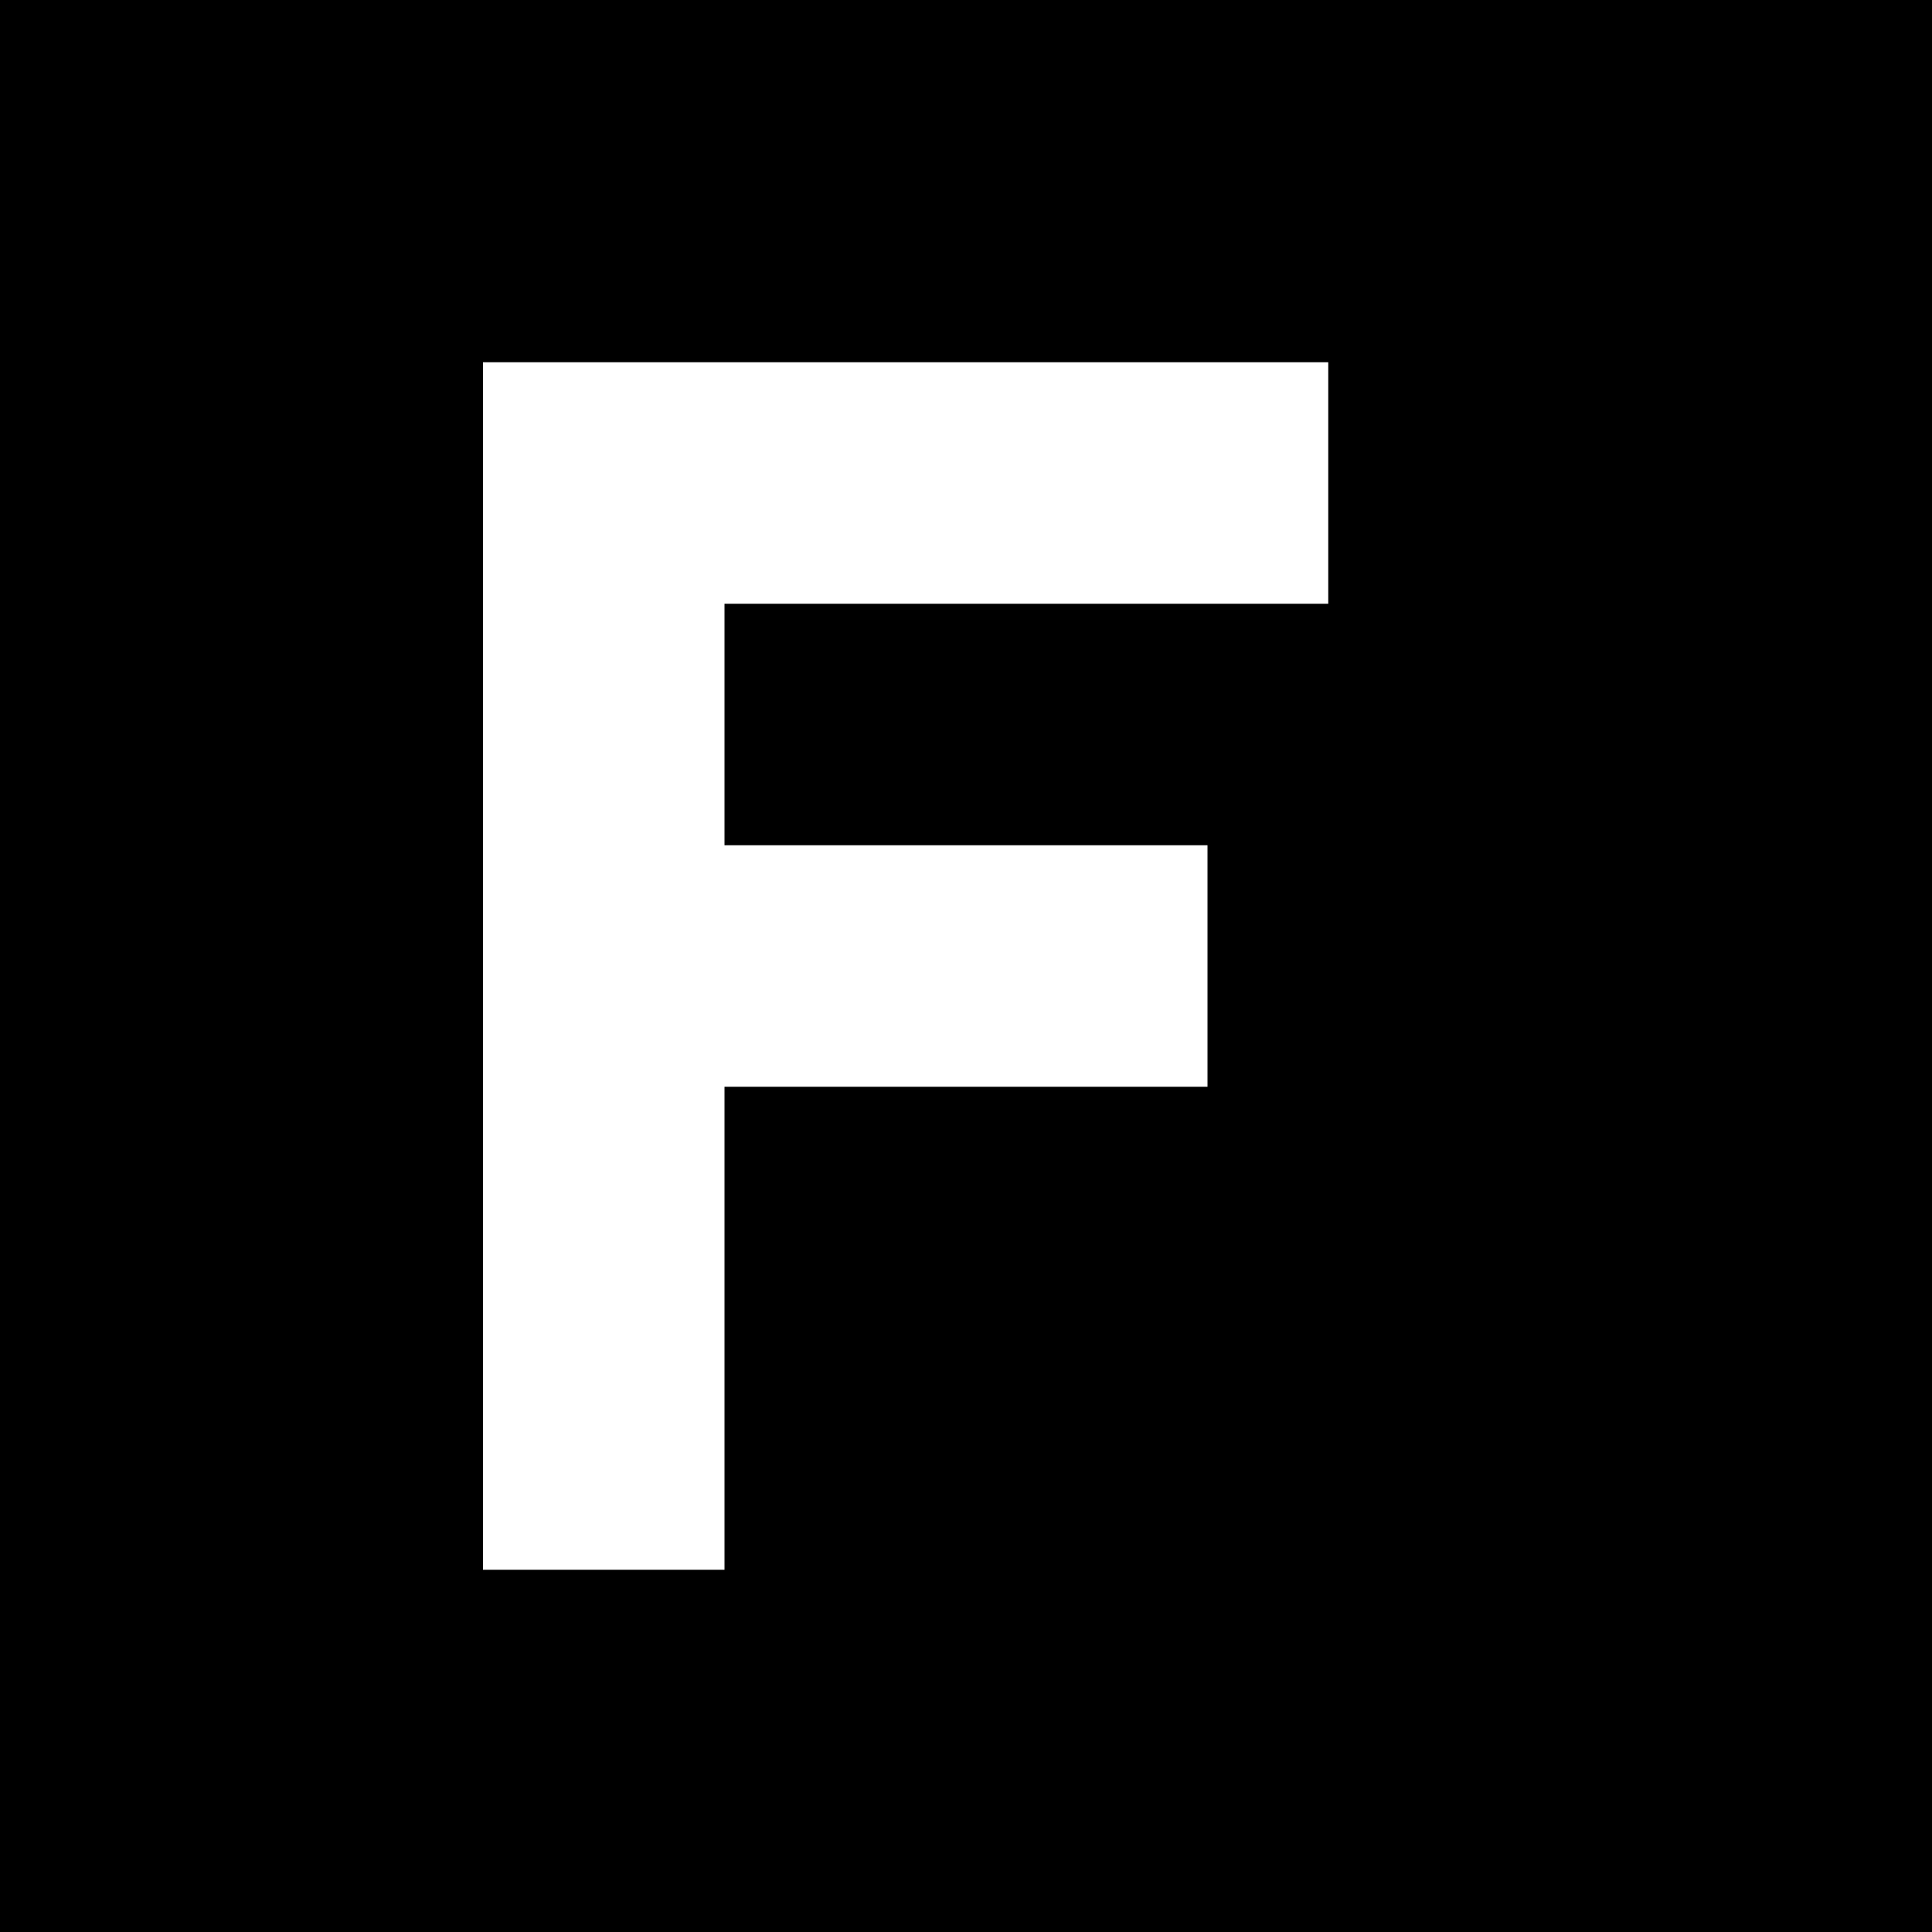 <svg width="32" height="32" viewBox="0 0 32 32" fill="none" xmlns="http://www.w3.org/2000/svg">
  <rect width="32" height="32" fill="#000000"/>
  <path d="M8 6V26H12V18H20V14H12V10H22V6H8Z" fill="#FFFFFF"/>
</svg>